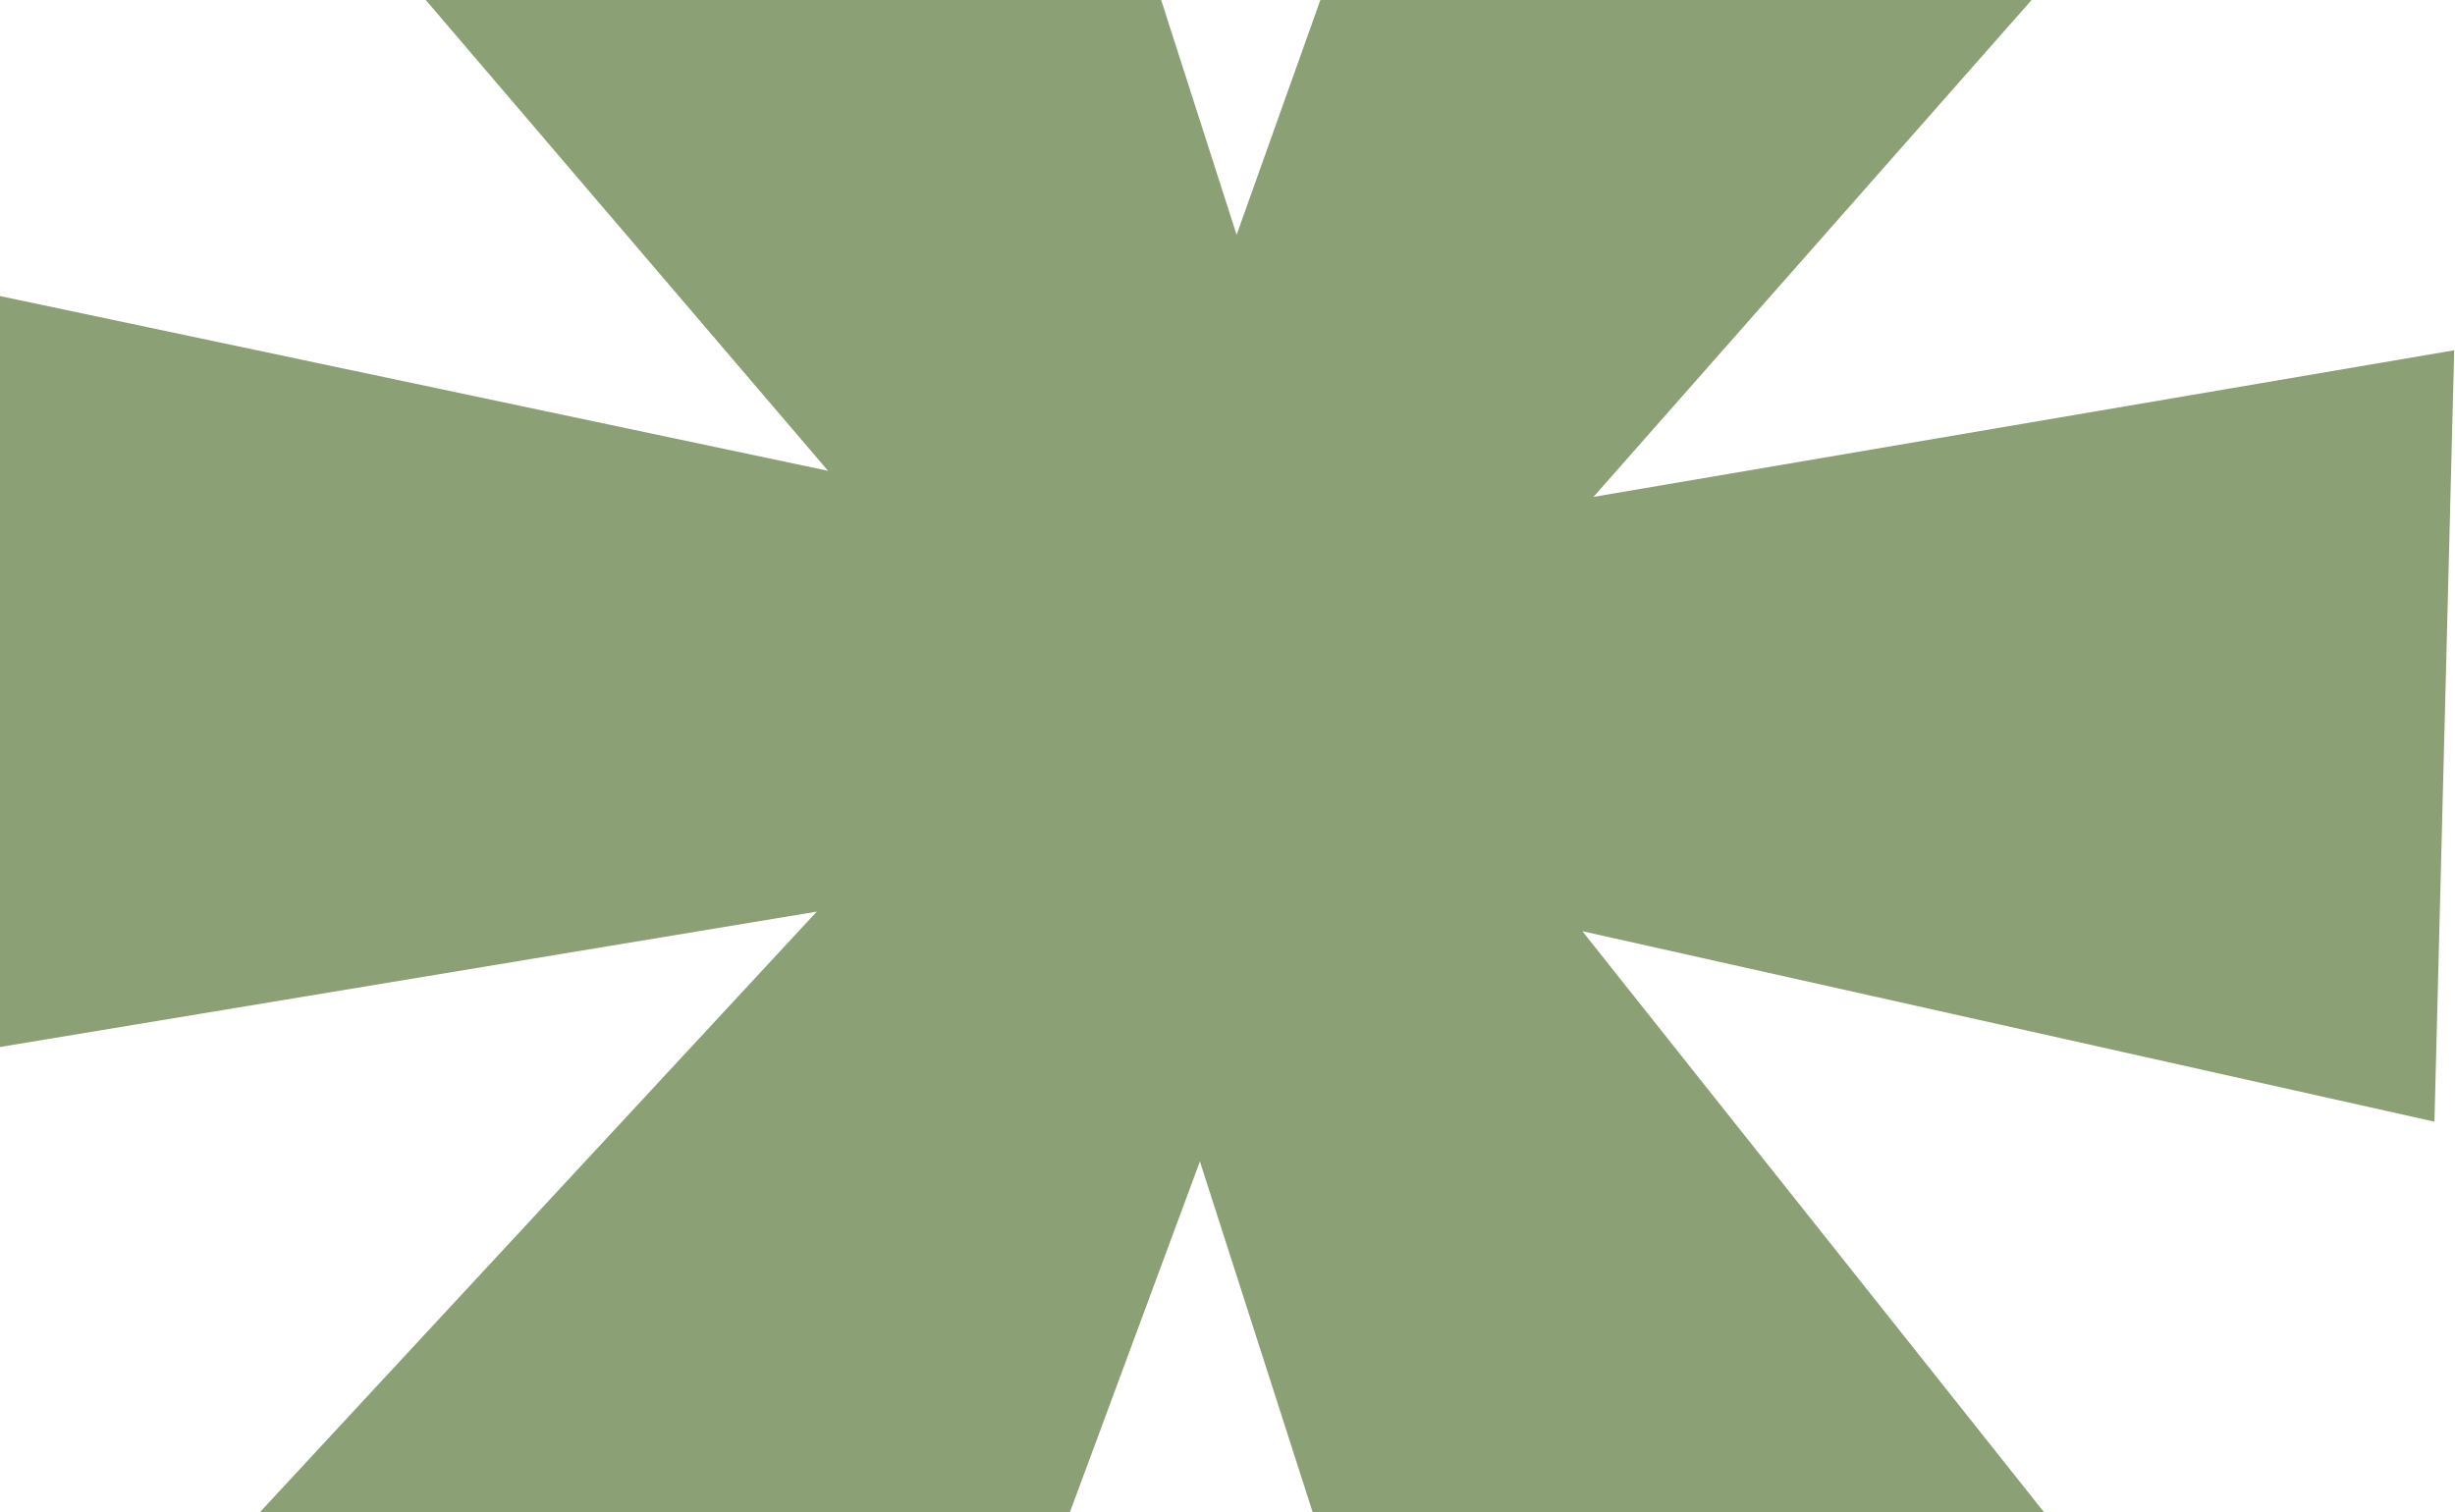<svg width="323" height="199" viewBox="0 0 323 199" fill="none" xmlns="http://www.w3.org/2000/svg">
<path opacity="0.58" d="M280.18 213.156L191.89 258.696L157.87 152.835L119.333 256.839L30.162 203.341L107.462 119.962L-4.052 138.447L-1.497 38.643L108.947 61.956L35.139 -24.438L128.681 -74.965L162.7 30.896L199.509 -72.298L286.185 -21.425L209.651 65.388L322.894 46.094L320.295 147.603L208.187 122.54L280.18 213.156Z" fill="#3A5C12"/>
</svg>
